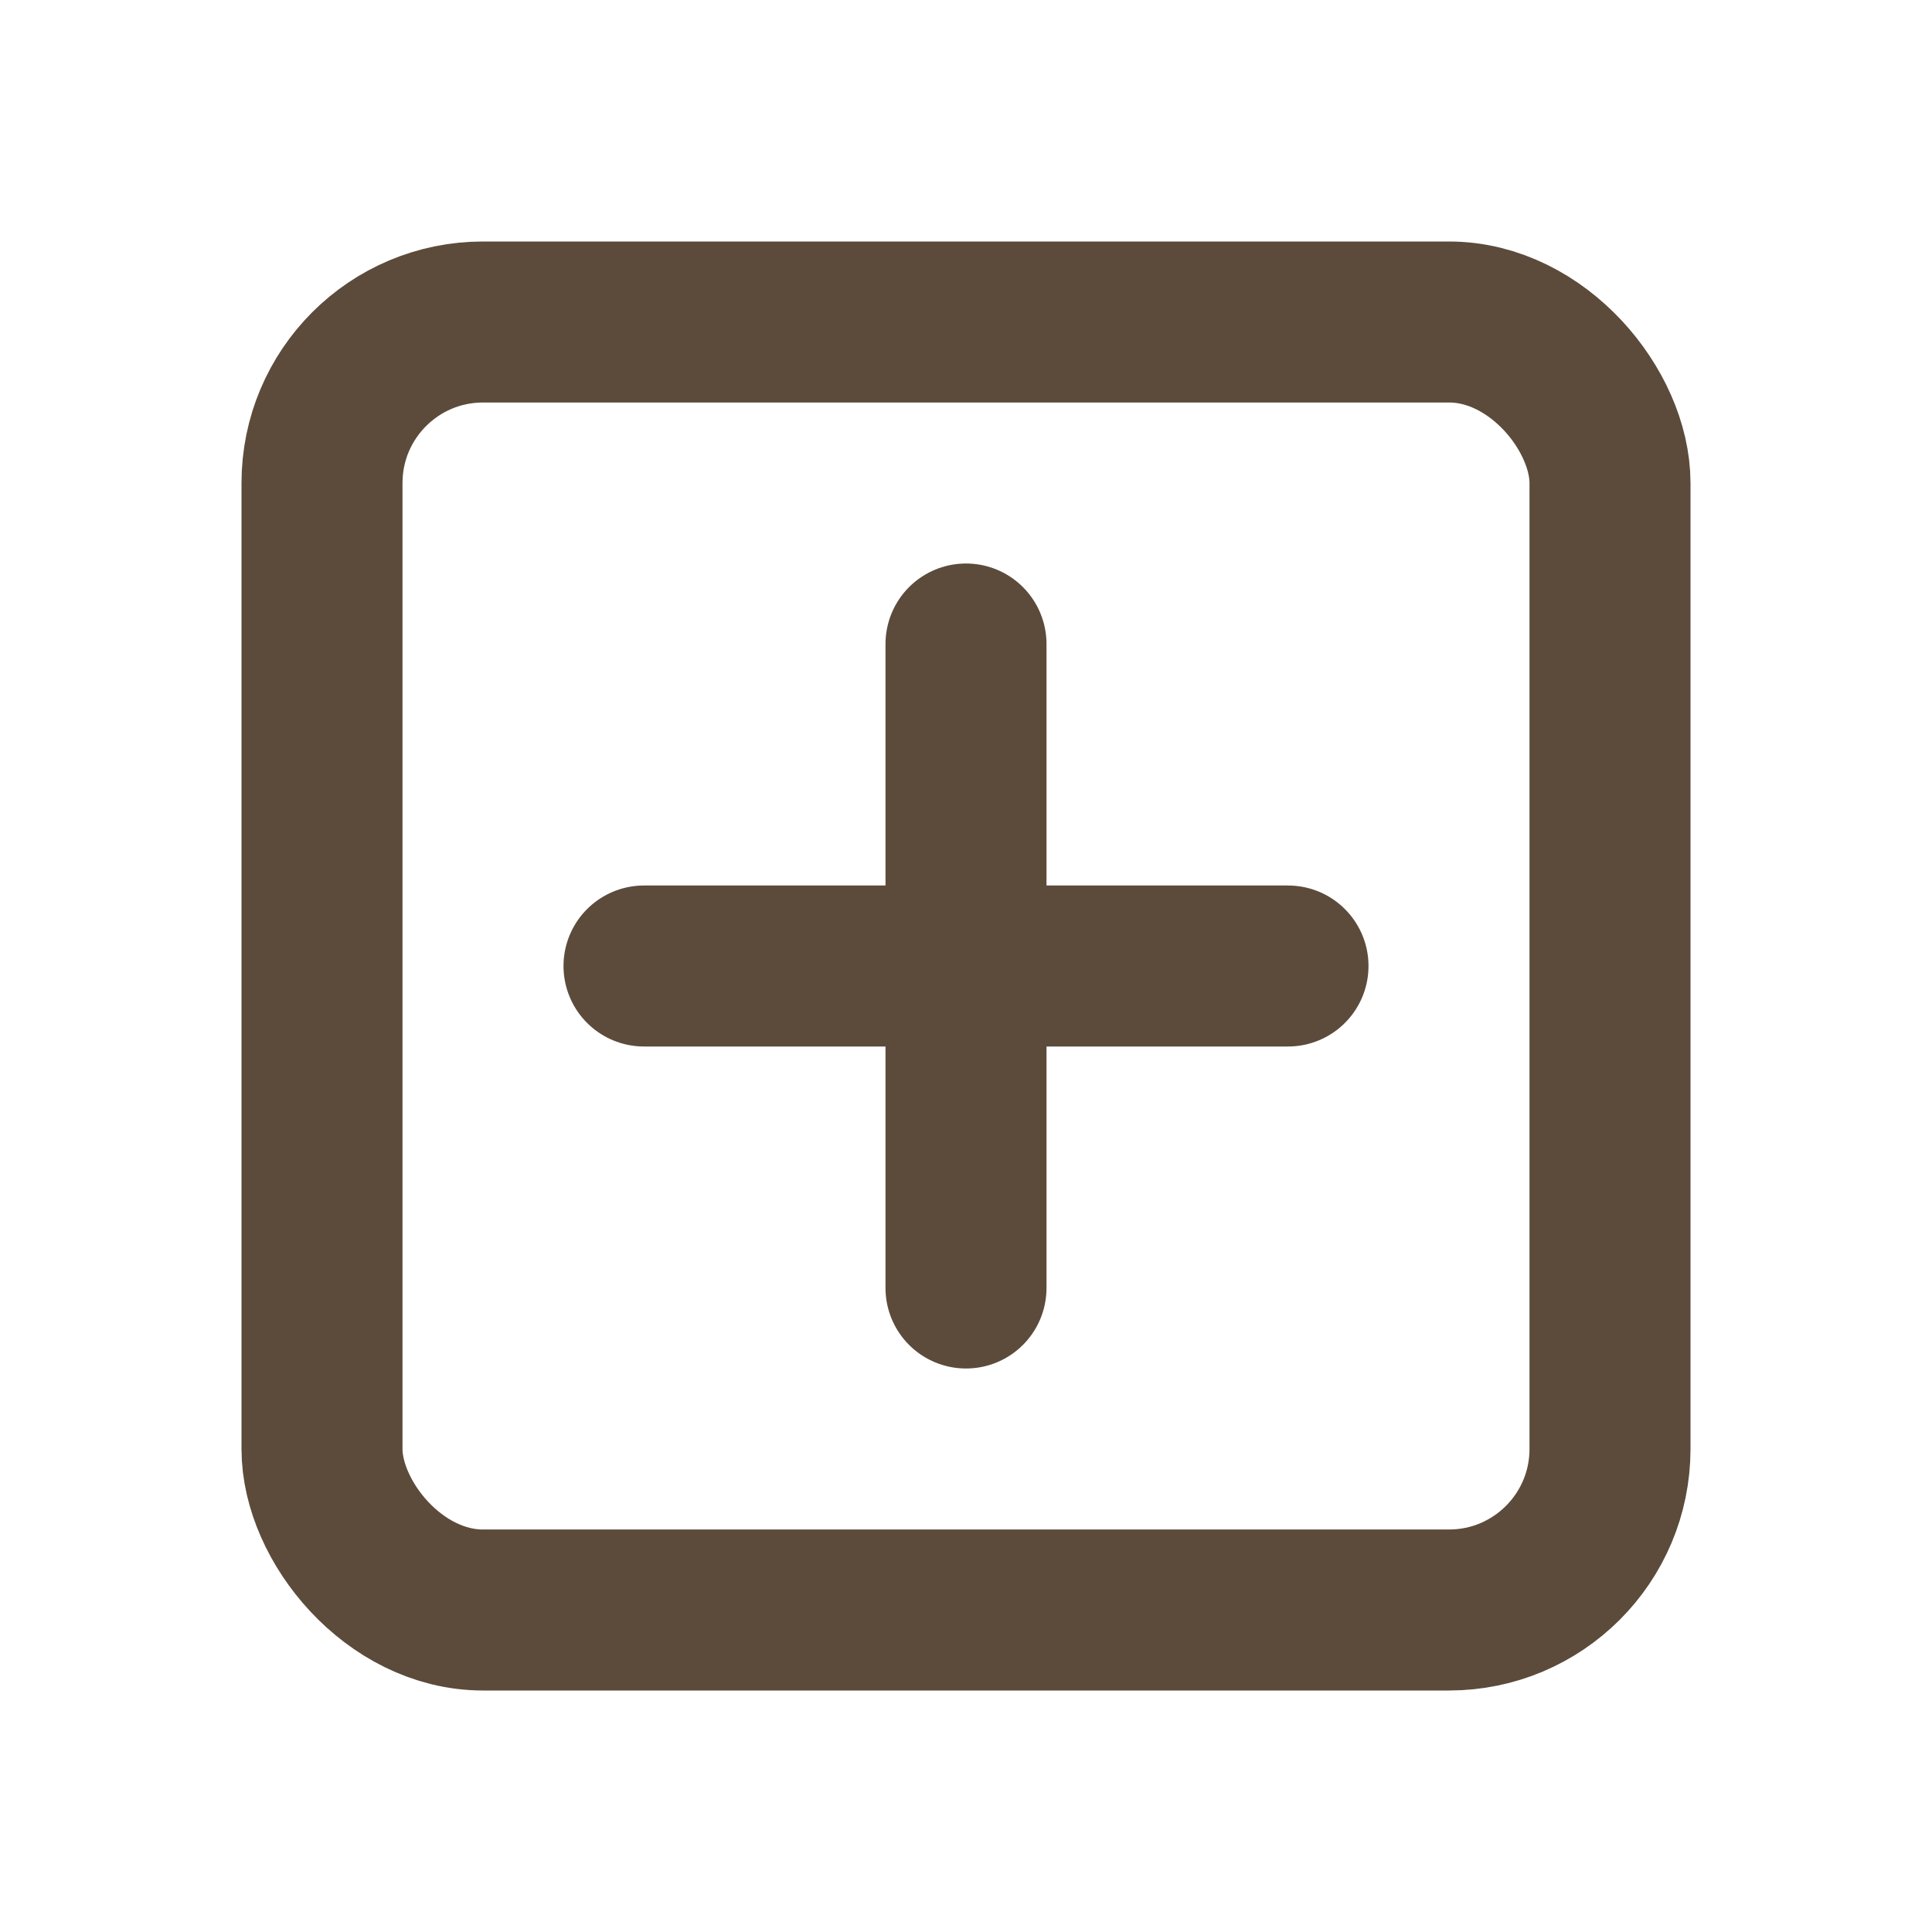 <svg height="24" width="24" stroke-width="2" class="w-5 h-5 mr-2" stroke="currentColor" fill="none" viewBox="0 0 24 24" xmlns="http://www.w3.org/2000/svg" xmlns:xlink="http://www.w3.org/1999/xlink"><rect stroke-width="2px" fill="none" stroke="#5C4B3B" ry="2" rx="2" height="16" width="16" y="4" x="4"></rect><path stroke-width="2px" fill="none" stroke="#5C4B3B" stroke-linecap="round" d="M12,8v8"></path><path stroke-width="2px" fill="none" stroke="#5C4B3B" stroke-linecap="round" d="M16,12H8"></path></svg>